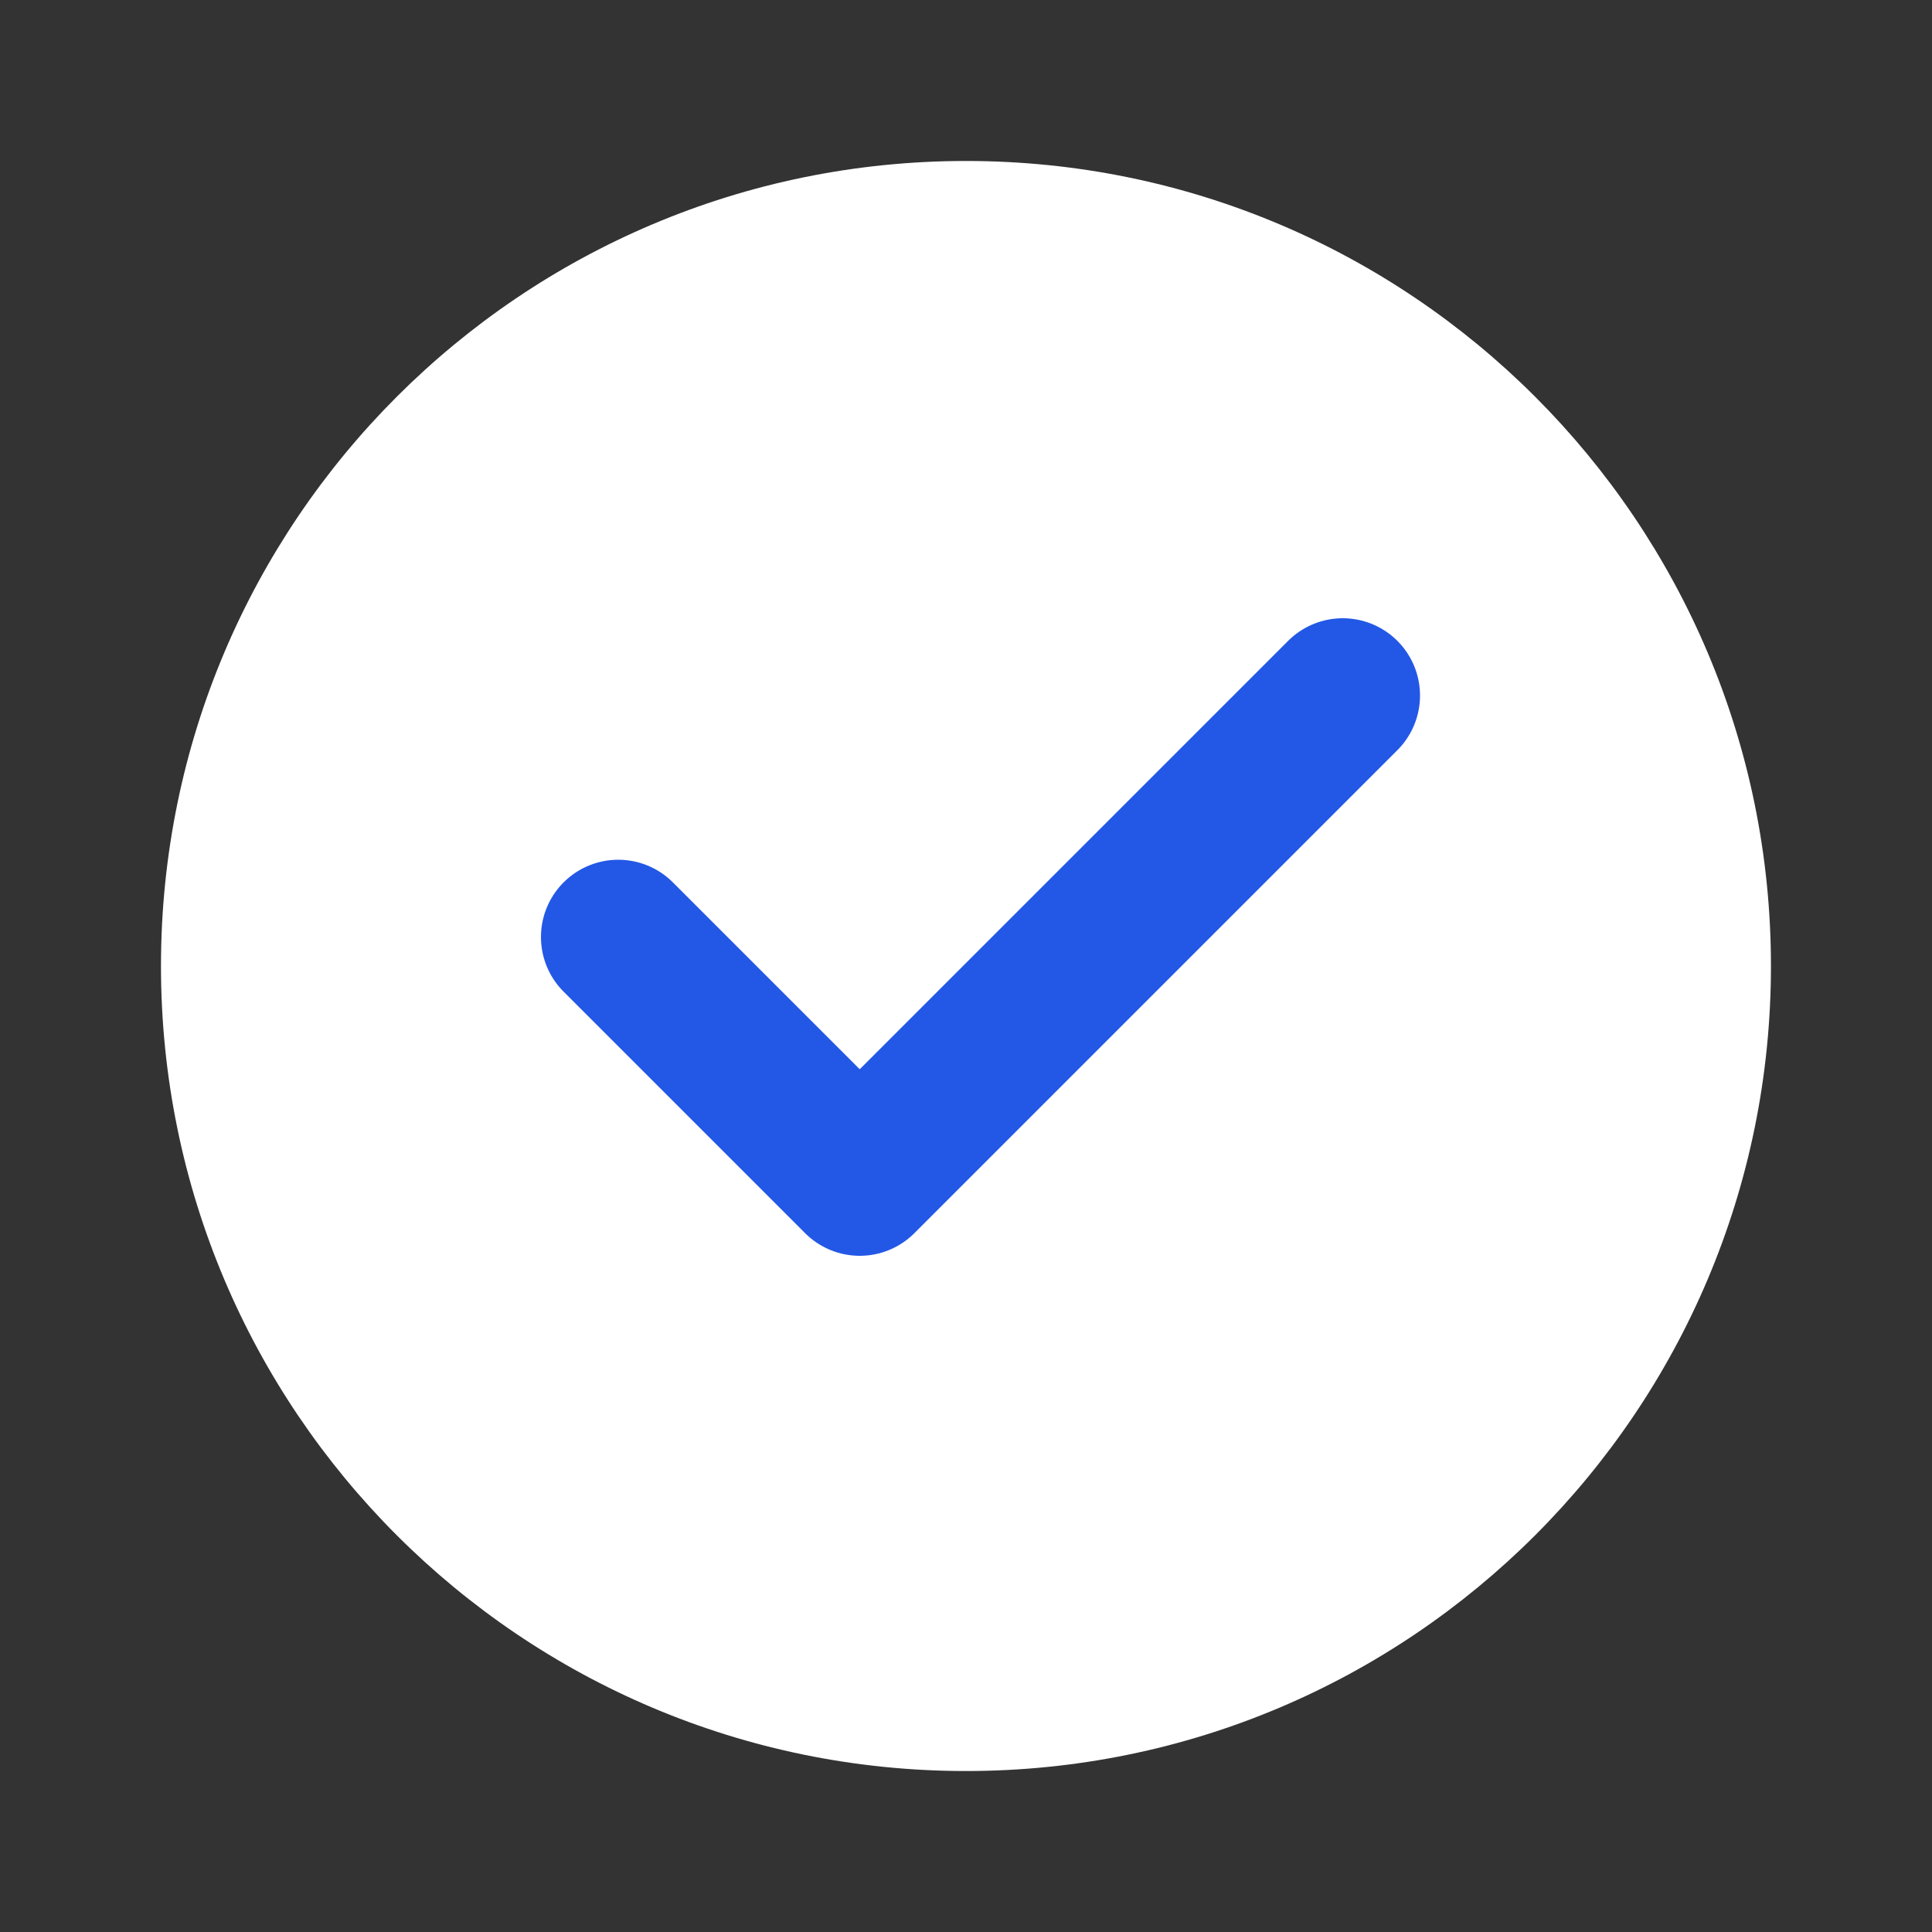 <svg width="25" height="25" viewBox="0 0 25 25" fill="none" xmlns="http://www.w3.org/2000/svg">
<rect x="0" y="0" width="25" height="25" fill="#333333" stroke="none"/>
<path d="M12.5 22.917C15.376 22.917 17.98 21.751 19.865 19.866C21.75 17.981 22.916 15.376 22.916 12.5C22.916 9.624 21.75 7.019 19.865 5.134C17.98 3.249 15.376 2.083 12.5 2.083C9.623 2.083 7.019 3.249 5.134 5.134C3.249 7.019 2.083 9.624 2.083 12.5C2.083 15.376 3.249 17.981 5.134 19.866C7.019 21.751 9.623 22.917 12.5 22.917Z" fill="white"/>
<path d="M8 12.125L11.125 15.25L17.375 9" stroke="#2358E6" stroke-width="2" stroke-linecap="round" stroke-linejoin="round"/>
</svg>
